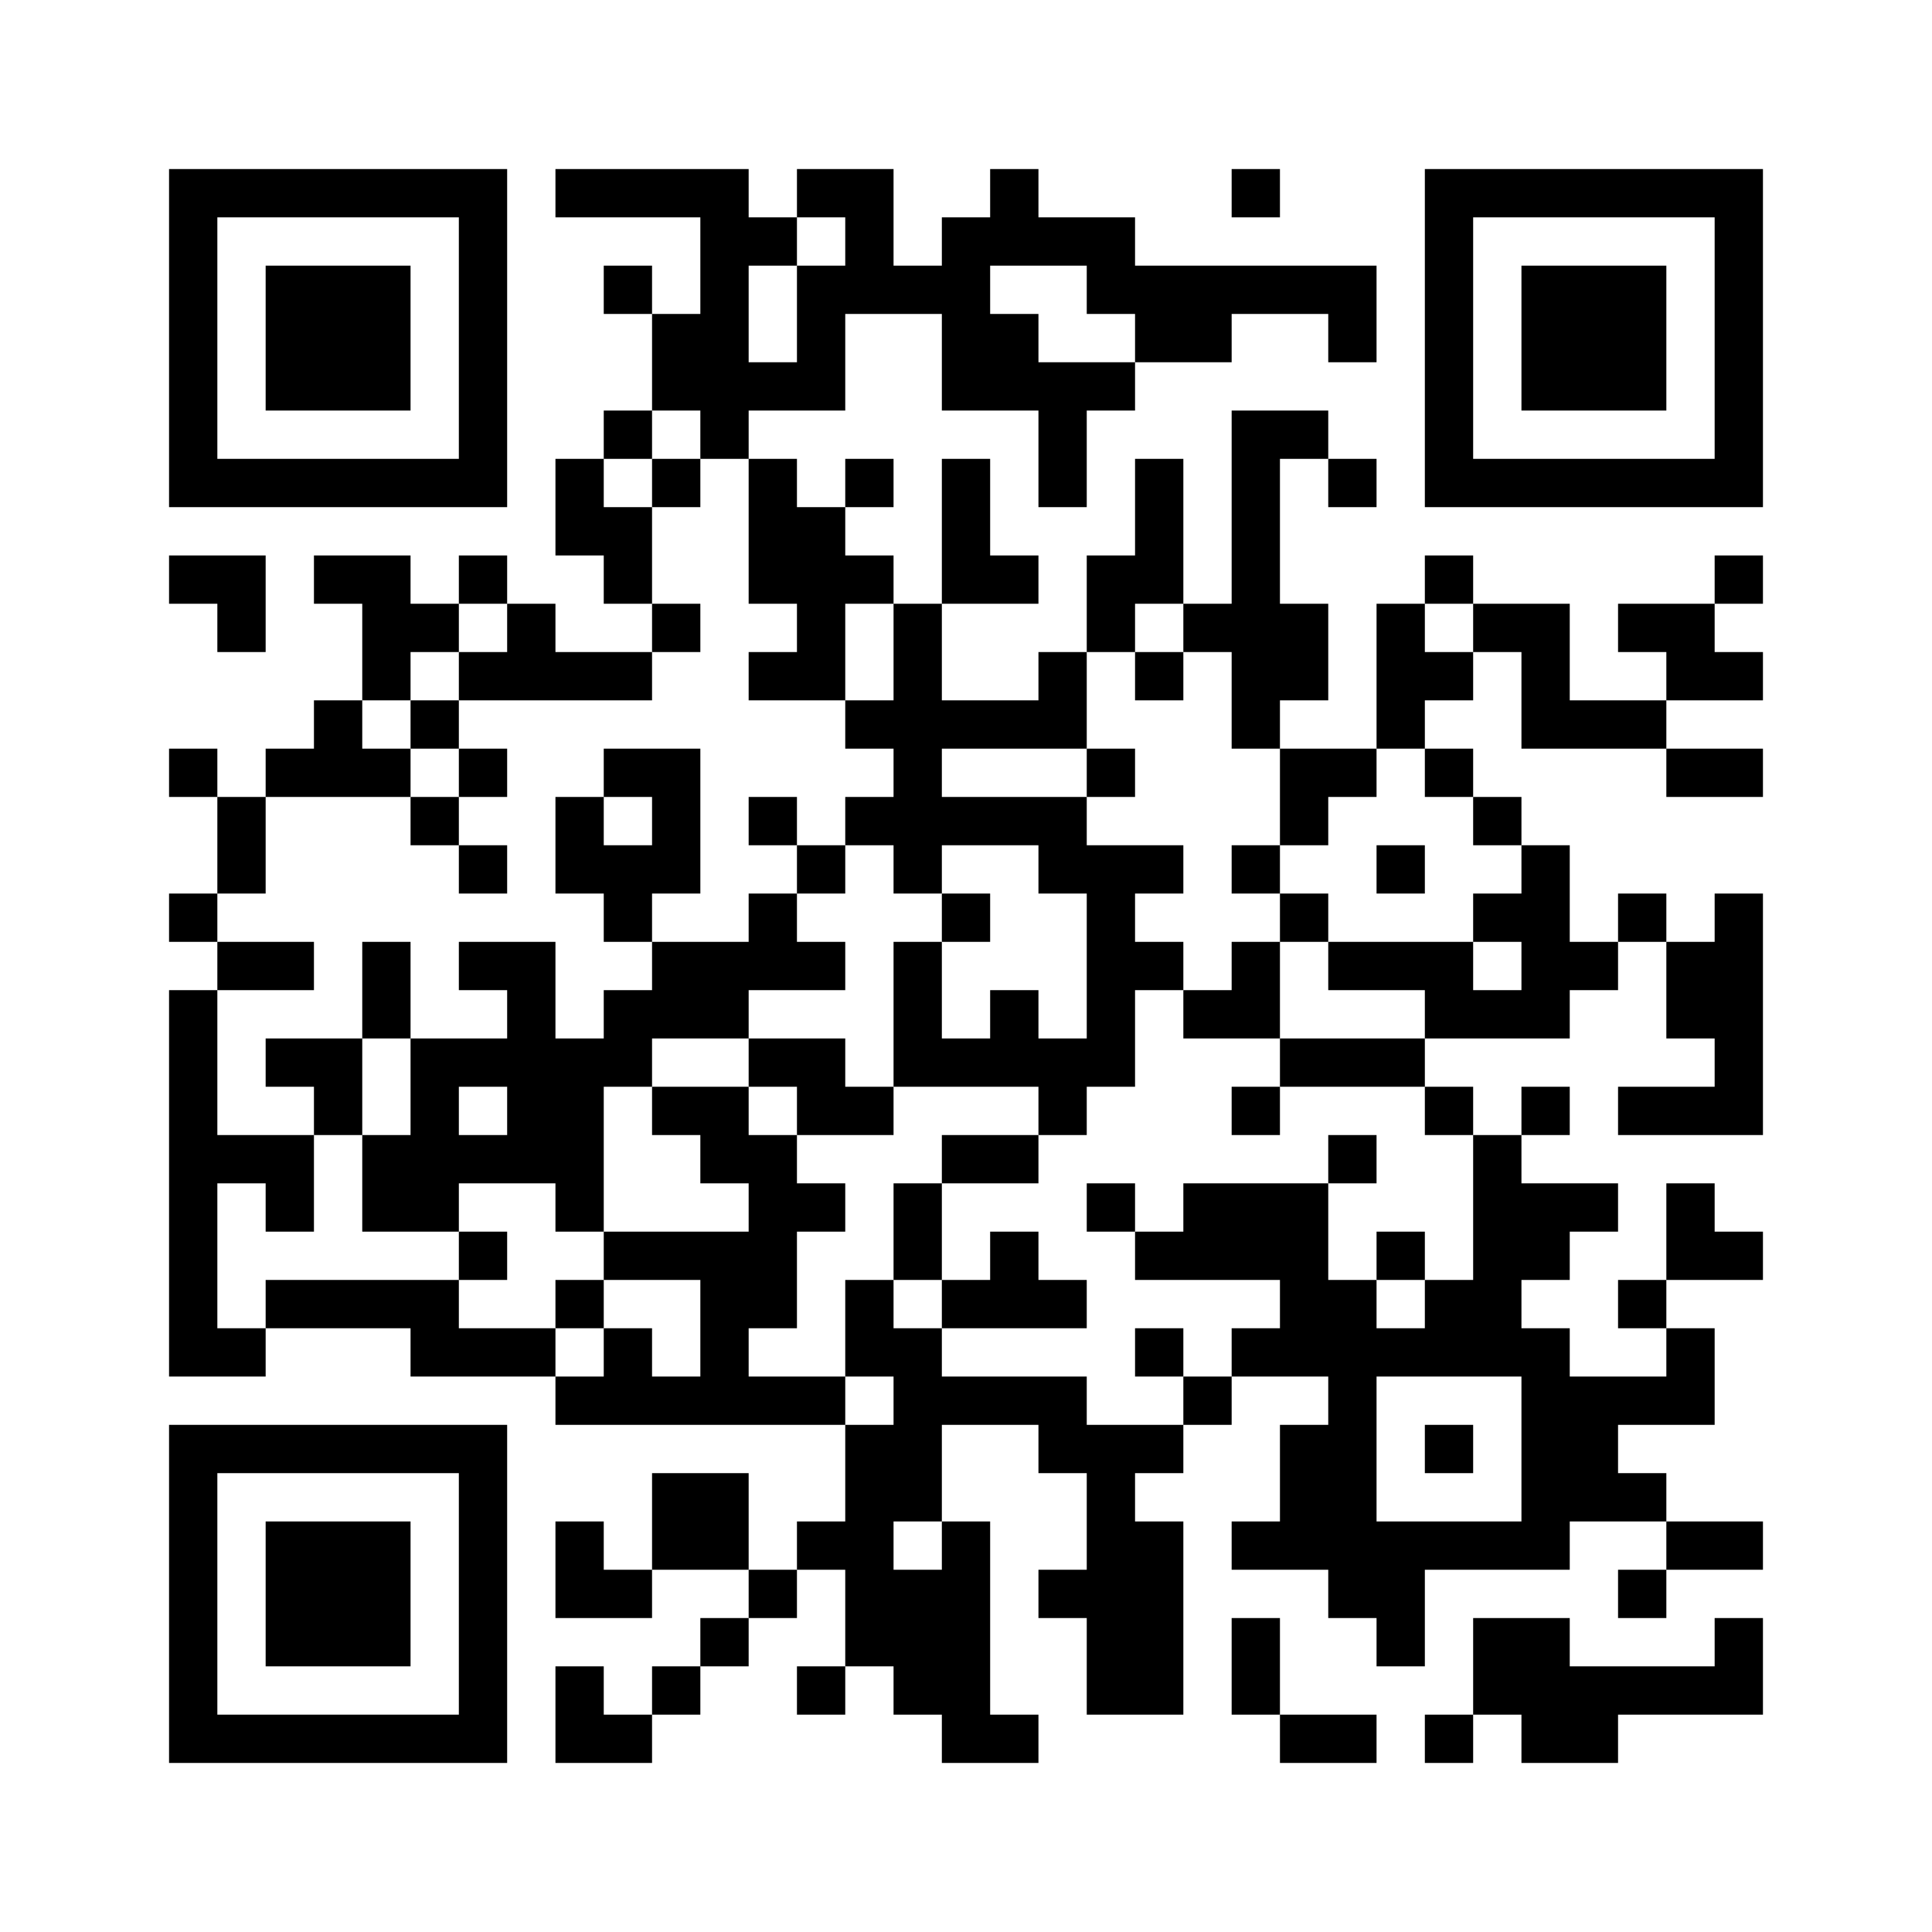 <?xml version="1.0" standalone="no"?>
<!DOCTYPE svg PUBLIC "-//W3C//DTD SVG 20010904//EN"
 "http://www.w3.org/TR/2001/REC-SVG-20010904/DTD/svg10.dtd">
<svg version="1.0" xmlns="http://www.w3.org/2000/svg"
 width="240pt" height="240pt" viewBox="0 0 240 240"
 preserveAspectRatio="xMidYMid meet">
<g><rect x="0" y="0" width="240" height="240" fill="#ffffff" />
<g transform="translate(0,240) scale(0.05,-0.05)"
fill="#000000" stroke="none">
<path d="M420 3960 l0 -420 420 0 420 0 0 420 0 420 -420 0 -420 0 0 -420z
m720 0 l0 -300 -300 0 -300 0 0 300 0 300 300 0 300 0 0 -300z"/>
<path d="M660 3960 l0 -180 180 0 180 0 0 180 0 180 -180 0 -180 0 0 -180z"/>
<path d="M1380 4320 l0 -60 180 0 180 0 0 -120 0 -120 -60 0 -60 0 0 60 0 60
-60 0 -60 0 0 -60 0 -60 60 0 60 0 0 -120 0 -120 -60 0 -60 0 0 -60 0 -60 -60
0 -60 0 0 -120 0 -120 60 0 60 0 0 -60 0 -60 60 0 60 0 0 -60 0 -60 -120 0
-120 0 0 60 0 60 -60 0 -60 0 0 60 0 60 -60 0 -60 0 0 -60 0 -60 -60 0 -60 0
0 60 0 60 -120 0 -120 0 0 -60 0 -60 60 0 60 0 0 -120 0 -120 -60 0 -60 0 0
-60 0 -60 -60 0 -60 0 0 -60 0 -60 -60 0 -60 0 0 60 0 60 -60 0 -60 0 0 -60 0
-60 60 0 60 0 0 -120 0 -120 -60 0 -60 0 0 -60 0 -60 60 0 60 0 0 -60 0 -60
-60 0 -60 0 0 -480 0 -480 120 0 120 0 0 60 0 60 180 0 180 0 0 -60 0 -60 180
0 180 0 0 -60 0 -60 360 0 360 0 0 -120 0 -120 -60 0 -60 0 0 -60 0 -60 -60 0
-60 0 0 120 0 120 -120 0 -120 0 0 -120 0 -120 -60 0 -60 0 0 60 0 60 -60 0
-60 0 0 -120 0 -120 120 0 120 0 0 60 0 60 120 0 120 0 0 -60 0 -60 -60 0 -60
0 0 -60 0 -60 -60 0 -60 0 0 -60 0 -60 -60 0 -60 0 0 60 0 60 -60 0 -60 0 0
-120 0 -120 120 0 120 0 0 60 0 60 60 0 60 0 0 60 0 60 60 0 60 0 0 60 0 60
60 0 60 0 0 60 0 60 60 0 60 0 0 -120 0 -120 -60 0 -60 0 0 -60 0 -60 60 0 60
0 0 60 0 60 60 0 60 0 0 -60 0 -60 60 0 60 0 0 -60 0 -60 120 0 120 0 0 60 0
60 -60 0 -60 0 0 240 0 240 -60 0 -60 0 0 120 0 120 120 0 120 0 0 -60 0 -60
60 0 60 0 0 -120 0 -120 -60 0 -60 0 0 -60 0 -60 60 0 60 0 0 -120 0 -120 120
0 120 0 0 240 0 240 -60 0 -60 0 0 60 0 60 60 0 60 0 0 60 0 60 60 0 60 0 0
60 0 60 120 0 120 0 0 -60 0 -60 -60 0 -60 0 0 -120 0 -120 -60 0 -60 0 0 -60
0 -60 120 0 120 0 0 -60 0 -60 60 0 60 0 0 -60 0 -60 60 0 60 0 0 120 0 120
180 0 180 0 0 60 0 60 120 0 120 0 0 -60 0 -60 -60 0 -60 0 0 -60 0 -60 60 0
60 0 0 60 0 60 120 0 120 0 0 60 0 60 -120 0 -120 0 0 60 0 60 -60 0 -60 0 0
60 0 60 120 0 120 0 0 120 0 120 -60 0 -60 0 0 60 0 60 120 0 120 0 0 60 0 60
-60 0 -60 0 0 60 0 60 -60 0 -60 0 0 -120 0 -120 -60 0 -60 0 0 -60 0 -60 60
0 60 0 0 -60 0 -60 -120 0 -120 0 0 60 0 60 -60 0 -60 0 0 60 0 60 60 0 60 0
0 60 0 60 60 0 60 0 0 60 0 60 -120 0 -120 0 0 60 0 60 60 0 60 0 0 60 0 60
-60 0 -60 0 0 -60 0 -60 -60 0 -60 0 0 60 0 60 -60 0 -60 0 0 60 0 60 180 0
180 0 0 60 0 60 60 0 60 0 0 60 0 60 60 0 60 0 0 -120 0 -120 60 0 60 0 0 -60
0 -60 -120 0 -120 0 0 -60 0 -60 180 0 180 0 0 300 0 300 -60 0 -60 0 0 -60 0
-60 -60 0 -60 0 0 60 0 60 -60 0 -60 0 0 -60 0 -60 -60 0 -60 0 0 120 0 120
-60 0 -60 0 0 60 0 60 -60 0 -60 0 0 60 0 60 -60 0 -60 0 0 60 0 60 60 0 60 0
0 60 0 60 60 0 60 0 0 -120 0 -120 180 0 180 0 0 -60 0 -60 120 0 120 0 0 60
0 60 -120 0 -120 0 0 60 0 60 120 0 120 0 0 60 0 60 -60 0 -60 0 0 60 0 60 60
0 60 0 0 60 0 60 -60 0 -60 0 0 -60 0 -60 -120 0 -120 0 0 -60 0 -60 60 0 60
0 0 -60 0 -60 -120 0 -120 0 0 120 0 120 -120 0 -120 0 0 60 0 60 -60 0 -60 0
0 -60 0 -60 -60 0 -60 0 0 -180 0 -180 -120 0 -120 0 0 60 0 60 60 0 60 0 0
120 0 120 -60 0 -60 0 0 180 0 180 60 0 60 0 0 -60 0 -60 60 0 60 0 0 60 0 60
-60 0 -60 0 0 60 0 60 -120 0 -120 0 0 -240 0 -240 -60 0 -60 0 0 180 0 180
-60 0 -60 0 0 -120 0 -120 -60 0 -60 0 0 -120 0 -120 -60 0 -60 0 0 -60 0 -60
-120 0 -120 0 0 120 0 120 120 0 120 0 0 60 0 60 -60 0 -60 0 0 120 0 120 -60
0 -60 0 0 -180 0 -180 -60 0 -60 0 0 60 0 60 -60 0 -60 0 0 60 0 60 60 0 60 0
0 60 0 60 -60 0 -60 0 0 -60 0 -60 -60 0 -60 0 0 60 0 60 -60 0 -60 0 0 60 0
60 120 0 120 0 0 120 0 120 120 0 120 0 0 -120 0 -120 120 0 120 0 0 -120 0
-120 60 0 60 0 0 120 0 120 60 0 60 0 0 60 0 60 120 0 120 0 0 60 0 60 120 0
120 0 0 -60 0 -60 60 0 60 0 0 120 0 120 -300 0 -300 0 0 60 0 60 -120 0 -120
0 0 60 0 60 -60 0 -60 0 0 -60 0 -60 -60 0 -60 0 0 -60 0 -60 -60 0 -60 0 0
120 0 120 -120 0 -120 0 0 -60 0 -60 -60 0 -60 0 0 60 0 60 -240 0 -240 0 0
-60z m720 -120 l0 -60 -60 0 -60 0 0 -120 0 -120 -60 0 -60 0 0 120 0 120 60
0 60 0 0 60 0 60 60 0 60 0 0 -60z m600 -120 l0 -60 60 0 60 0 0 -60 0 -60
-120 0 -120 0 0 60 0 60 -60 0 -60 0 0 60 0 60 120 0 120 0 0 -60z m-960 -360
l0 -60 60 0 60 0 0 -180 0 -180 60 0 60 0 0 -60 0 -60 -60 0 -60 0 0 -60 0
-60 120 0 120 0 0 120 0 120 60 0 60 0 0 -120 0 -120 -60 0 -60 0 0 -60 0 -60
60 0 60 0 0 -60 0 -60 -60 0 -60 0 0 -60 0 -60 60 0 60 0 0 -60 0 -60 60 0 60
0 0 60 0 60 120 0 120 0 0 -60 0 -60 60 0 60 0 0 -180 0 -180 -60 0 -60 0 0
60 0 60 -60 0 -60 0 0 -60 0 -60 -60 0 -60 0 0 120 0 120 -60 0 -60 0 0 -180
0 -180 180 0 180 0 0 -60 0 -60 60 0 60 0 0 60 0 60 60 0 60 0 0 120 0 120 60
0 60 0 0 60 0 60 -60 0 -60 0 0 60 0 60 60 0 60 0 0 60 0 60 -120 0 -120 0 0
60 0 60 -180 0 -180 0 0 60 0 60 180 0 180 0 0 120 0 120 60 0 60 0 0 60 0 60
60 0 60 0 0 -60 0 -60 60 0 60 0 0 -120 0 -120 60 0 60 0 0 -120 0 -120 60 0
60 0 0 60 0 60 60 0 60 0 0 60 0 60 60 0 60 0 0 -60 0 -60 60 0 60 0 0 -60 0
-60 60 0 60 0 0 -60 0 -60 -60 0 -60 0 0 -60 0 -60 60 0 60 0 0 -60 0 -60 -60
0 -60 0 0 60 0 60 -180 0 -180 0 0 -60 0 -60 120 0 120 0 0 -60 0 -60 -180 0
-180 0 0 -60 0 -60 180 0 180 0 0 -60 0 -60 60 0 60 0 0 -180 0 -180 -60 0
-60 0 0 -60 0 -60 -60 0 -60 0 0 60 0 60 -60 0 -60 0 0 120 0 120 -180 0 -180
0 0 -60 0 -60 -60 0 -60 0 0 -60 0 -60 180 0 180 0 0 -60 0 -60 -60 0 -60 0 0
-60 0 -60 -60 0 -60 0 0 -60 0 -60 -120 0 -120 0 0 60 0 60 -180 0 -180 0 0
60 0 60 -60 0 -60 0 0 60 0 60 -60 0 -60 0 0 -120 0 -120 60 0 60 0 0 -60 0
-60 -60 0 -60 0 0 60 0 60 -120 0 -120 0 0 60 0 60 60 0 60 0 0 120 0 120 60
0 60 0 0 60 0 60 -60 0 -60 0 0 60 0 60 -60 0 -60 0 0 60 0 60 -120 0 -120 0
0 -60 0 -60 60 0 60 0 0 -60 0 -60 60 0 60 0 0 -60 0 -60 -180 0 -180 0 0 -60
0 -60 120 0 120 0 0 -120 0 -120 -60 0 -60 0 0 60 0 60 -60 0 -60 0 0 -60 0
-60 -60 0 -60 0 0 60 0 60 -120 0 -120 0 0 60 0 60 -240 0 -240 0 0 -60 0 -60
-60 0 -60 0 0 180 0 180 60 0 60 0 0 -60 0 -60 60 0 60 0 0 120 0 120 -120 0
-120 0 0 180 0 180 120 0 120 0 0 60 0 60 -120 0 -120 0 0 60 0 60 60 0 60 0
0 120 0 120 180 0 180 0 0 60 0 60 -60 0 -60 0 0 60 0 60 60 0 60 0 0 60 0 60
60 0 60 0 0 60 0 60 60 0 60 0 0 -60 0 -60 -60 0 -60 0 0 -60 0 -60 240 0 240
0 0 60 0 60 60 0 60 0 0 60 0 60 -60 0 -60 0 0 120 0 120 -60 0 -60 0 0 60 0
60 60 0 60 0 0 60 0 60 60 0 60 0 0 -60z m1920 -480 l0 -60 -60 0 -60 0 0 60
0 60 60 0 60 0 0 -60z m120 -2040 l0 -180 -180 0 -180 0 0 180 0 180 180 0
180 0 0 -180z m-1440 -240 l0 -60 -60 0 -60 0 0 60 0 60 60 0 60 0 0 -60z"/>
<path d="M1620 3600 l0 -60 60 0 60 0 0 60 0 60 -60 0 -60 0 0 -60z"/>
<path d="M2820 3120 l0 -60 60 0 60 0 0 60 0 60 -60 0 -60 0 0 -60z"/>
<path d="M1020 3000 l0 -60 60 0 60 0 0 -60 0 -60 -60 0 -60 0 0 -60 0 -60 60
0 60 0 0 -60 0 -60 60 0 60 0 0 60 0 60 -60 0 -60 0 0 60 0 60 60 0 60 0 0 60
0 60 -60 0 -60 0 0 60 0 60 -60 0 -60 0 0 -60z"/>
<path d="M1500 2880 l0 -60 -60 0 -60 0 0 -120 0 -120 60 0 60 0 0 -60 0 -60
60 0 60 0 0 -60 0 -60 -60 0 -60 0 0 -60 0 -60 -60 0 -60 0 0 120 0 120 -120
0 -120 0 0 -60 0 -60 60 0 60 0 0 -60 0 -60 -120 0 -120 0 0 120 0 120 -60 0
-60 0 0 -120 0 -120 -120 0 -120 0 0 -60 0 -60 60 0 60 0 0 -60 0 -60 60 0 60
0 0 -120 0 -120 120 0 120 0 0 -60 0 -60 60 0 60 0 0 60 0 60 -60 0 -60 0 0
60 0 60 120 0 120 0 0 -60 0 -60 60 0 60 0 0 180 0 180 60 0 60 0 0 60 0 60
120 0 120 0 0 -60 0 -60 60 0 60 0 0 -60 0 -60 120 0 120 0 0 60 0 60 -60 0
-60 0 0 60 0 60 -120 0 -120 0 0 60 0 60 120 0 120 0 0 60 0 60 -60 0 -60 0 0
60 0 60 60 0 60 0 0 60 0 60 -60 0 -60 0 0 60 0 60 -60 0 -60 0 0 -60 0 -60
60 0 60 0 0 -60 0 -60 -60 0 -60 0 0 -60 0 -60 -120 0 -120 0 0 60 0 60 60 0
60 0 0 180 0 180 -120 0 -120 0 0 -60z m120 -120 l0 -60 -60 0 -60 0 0 60 0
60 60 0 60 0 0 -60z m-600 -660 l0 -120 -60 0 -60 0 0 120 0 120 60 0 60 0 0
-120z m240 -60 l0 -60 -60 0 -60 0 0 60 0 60 60 0 60 0 0 -60z"/>
<path d="M2700 2880 l0 -60 60 0 60 0 0 60 0 60 -60 0 -60 0 0 -60z"/>
<path d="M3060 2640 l0 -60 60 0 60 0 0 -60 0 -60 -60 0 -60 0 0 -60 0 -60
-60 0 -60 0 0 -60 0 -60 120 0 120 0 0 120 0 120 60 0 60 0 0 60 0 60 -60 0
-60 0 0 60 0 60 -60 0 -60 0 0 -60z"/>
<path d="M3420 2640 l0 -60 60 0 60 0 0 60 0 60 -60 0 -60 0 0 -60z"/>
<path d="M2340 2520 l0 -60 60 0 60 0 0 60 0 60 -60 0 -60 0 0 -60z"/>
<path d="M3060 2040 l0 -60 60 0 60 0 0 60 0 60 -60 0 -60 0 0 -60z"/>
<path d="M2340 1920 l0 -60 -60 0 -60 0 0 -120 0 -120 60 0 60 0 0 -60 0 -60
180 0 180 0 0 60 0 60 -60 0 -60 0 0 60 0 60 -60 0 -60 0 0 -60 0 -60 -60 0
-60 0 0 120 0 120 120 0 120 0 0 60 0 60 -120 0 -120 0 0 -60z"/>
<path d="M3300 1920 l0 -60 60 0 60 0 0 60 0 60 -60 0 -60 0 0 -60z"/>
<path d="M2700 1800 l0 -60 60 0 60 0 0 60 0 60 -60 0 -60 0 0 -60z"/>
<path d="M3420 1680 l0 -60 60 0 60 0 0 60 0 60 -60 0 -60 0 0 -60z"/>
<path d="M1380 1560 l0 -60 60 0 60 0 0 60 0 60 -60 0 -60 0 0 -60z"/>
<path d="M2820 1440 l0 -60 60 0 60 0 0 60 0 60 -60 0 -60 0 0 -60z"/>
<path d="M3540 1200 l0 -60 60 0 60 0 0 60 0 60 -60 0 -60 0 0 -60z"/>
<path d="M3060 4320 l0 -60 60 0 60 0 0 60 0 60 -60 0 -60 0 0 -60z"/>
<path d="M3540 3960 l0 -420 420 0 420 0 0 420 0 420 -420 0 -420 0 0 -420z
m720 0 l0 -300 -300 0 -300 0 0 300 0 300 300 0 300 0 0 -300z"/>
<path d="M3780 3960 l0 -180 180 0 180 0 0 180 0 180 -180 0 -180 0 0 -180z"/>
<path d="M420 3360 l0 -60 60 0 60 0 0 -60 0 -60 60 0 60 0 0 120 0 120 -120
0 -120 0 0 -60z"/>
<path d="M420 840 l0 -420 420 0 420 0 0 420 0 420 -420 0 -420 0 0 -420z
m720 0 l0 -300 -300 0 -300 0 0 300 0 300 300 0 300 0 0 -300z"/>
<path d="M660 840 l0 -180 180 0 180 0 0 180 0 180 -180 0 -180 0 0 -180z"/>
<path d="M3060 660 l0 -120 60 0 60 0 0 -60 0 -60 120 0 120 0 0 60 0 60 -120
0 -120 0 0 120 0 120 -60 0 -60 0 0 -120z"/>
<path d="M3660 660 l0 -120 -60 0 -60 0 0 -60 0 -60 60 0 60 0 0 60 0 60 60 0
60 0 0 -60 0 -60 120 0 120 0 0 60 0 60 180 0 180 0 0 120 0 120 -60 0 -60 0
0 -60 0 -60 -180 0 -180 0 0 60 0 60 -120 0 -120 0 0 -120z"/>
</g>
</g></svg>
